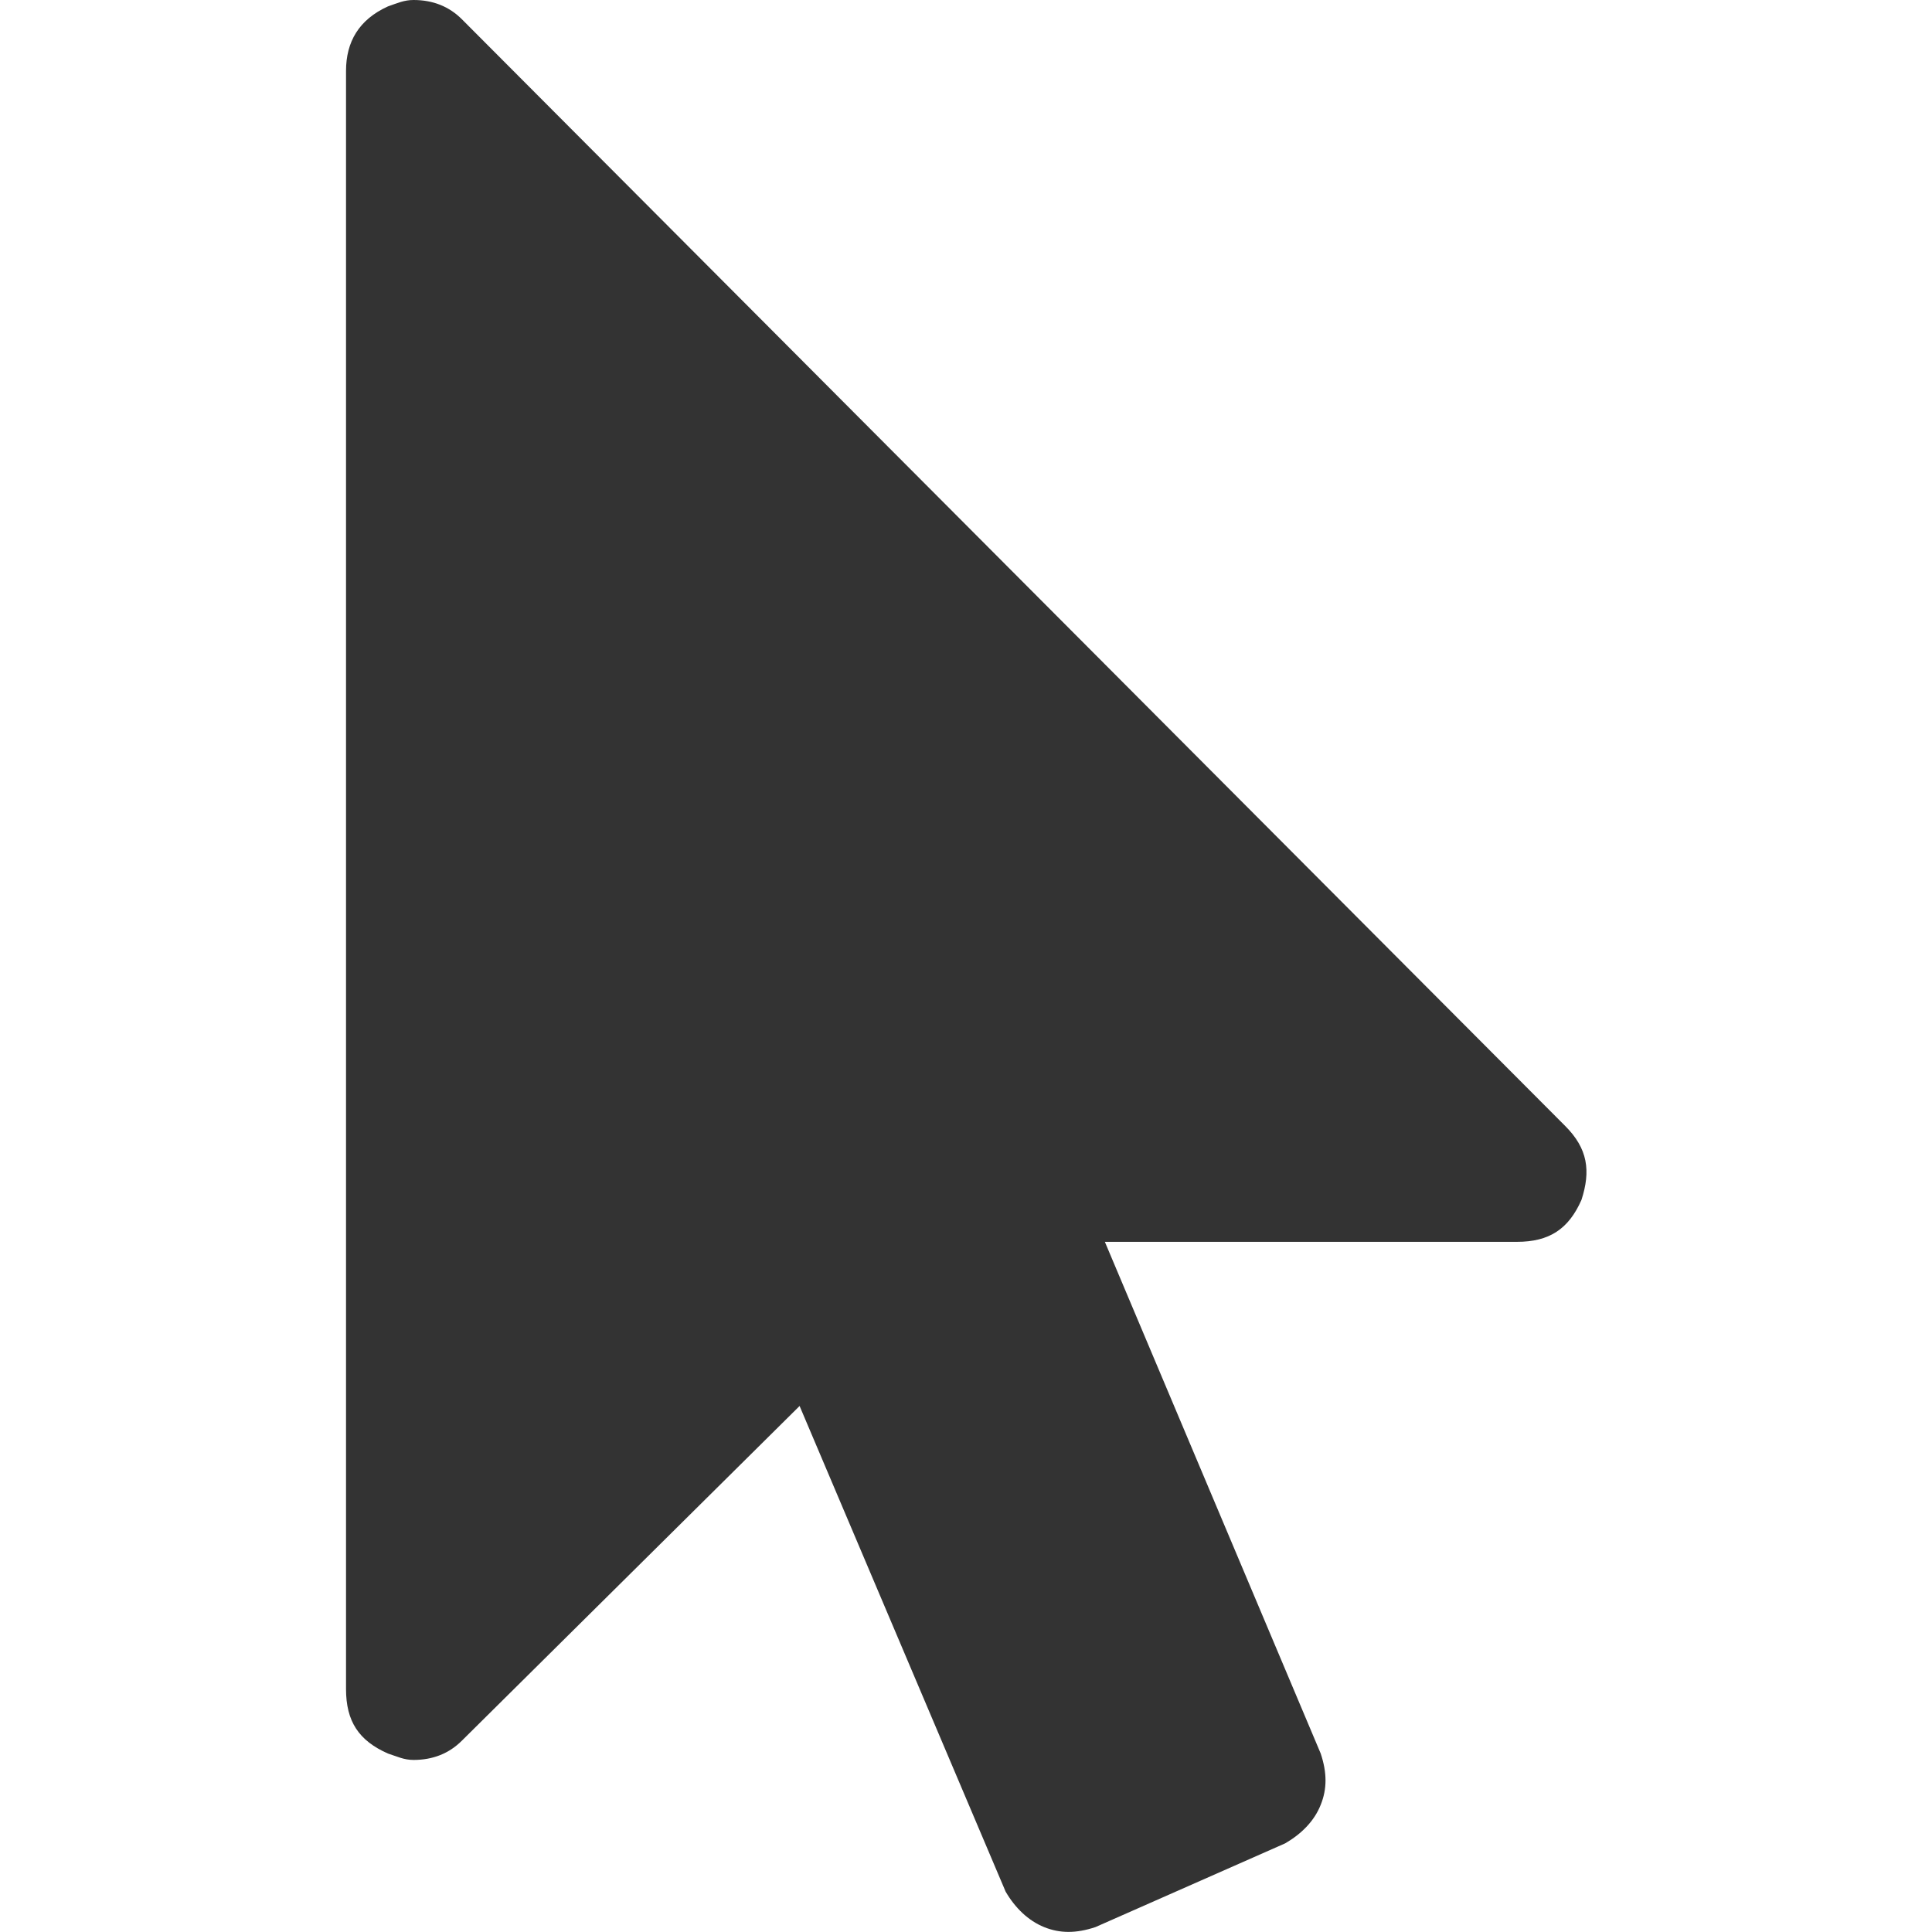 <?xml version="1.0" encoding="utf-8"?>
<!-- Generator: Adobe Illustrator 24.1.1, SVG Export Plug-In . SVG Version: 6.00 Build 0)  -->
<svg version="1.1" id="Layer_1" xmlns="http://www.w3.org/2000/svg" xmlns:xlink="http://www.w3.org/1999/xlink" x="0px" y="0px"
	 viewBox="0 0 512 512" style="enable-background:new 0 0 512 512;" xml:space="preserve">
<style type="text/css">
	.st0{fill:#333333;}
</style>
<g id="XMLID_1_">
	<path id="XMLID_5_" class="st0" d="M414.8,298.4c6,6,6.8,11.9,4.3,19.6c-3.4,7.7-8.5,11.1-17.1,11.1H292.8L350,464.7
		c1.7,5.1,1.7,9.4,0,13.6c-1.7,4.3-5.1,7.7-9.4,10.2l-50.3,22.2c-5.1,1.7-9.4,1.7-13.6,0s-7.7-5.1-10.2-9.4l-54.6-128.7l-89.5,88.7
		c-3.4,3.4-7.7,5.1-12.8,5.1c-2.6,0-4.3-0.9-6.8-1.7c-7.7-3.4-11.1-8.5-11.1-17.1V18.8c0-7.7,3.4-13.6,11.1-17.1
		c2.6-0.9,4.3-1.7,6.8-1.7c5.1,0,9.4,1.7,12.8,5.1L414.8,298.4z"/>
</g>
</svg>
